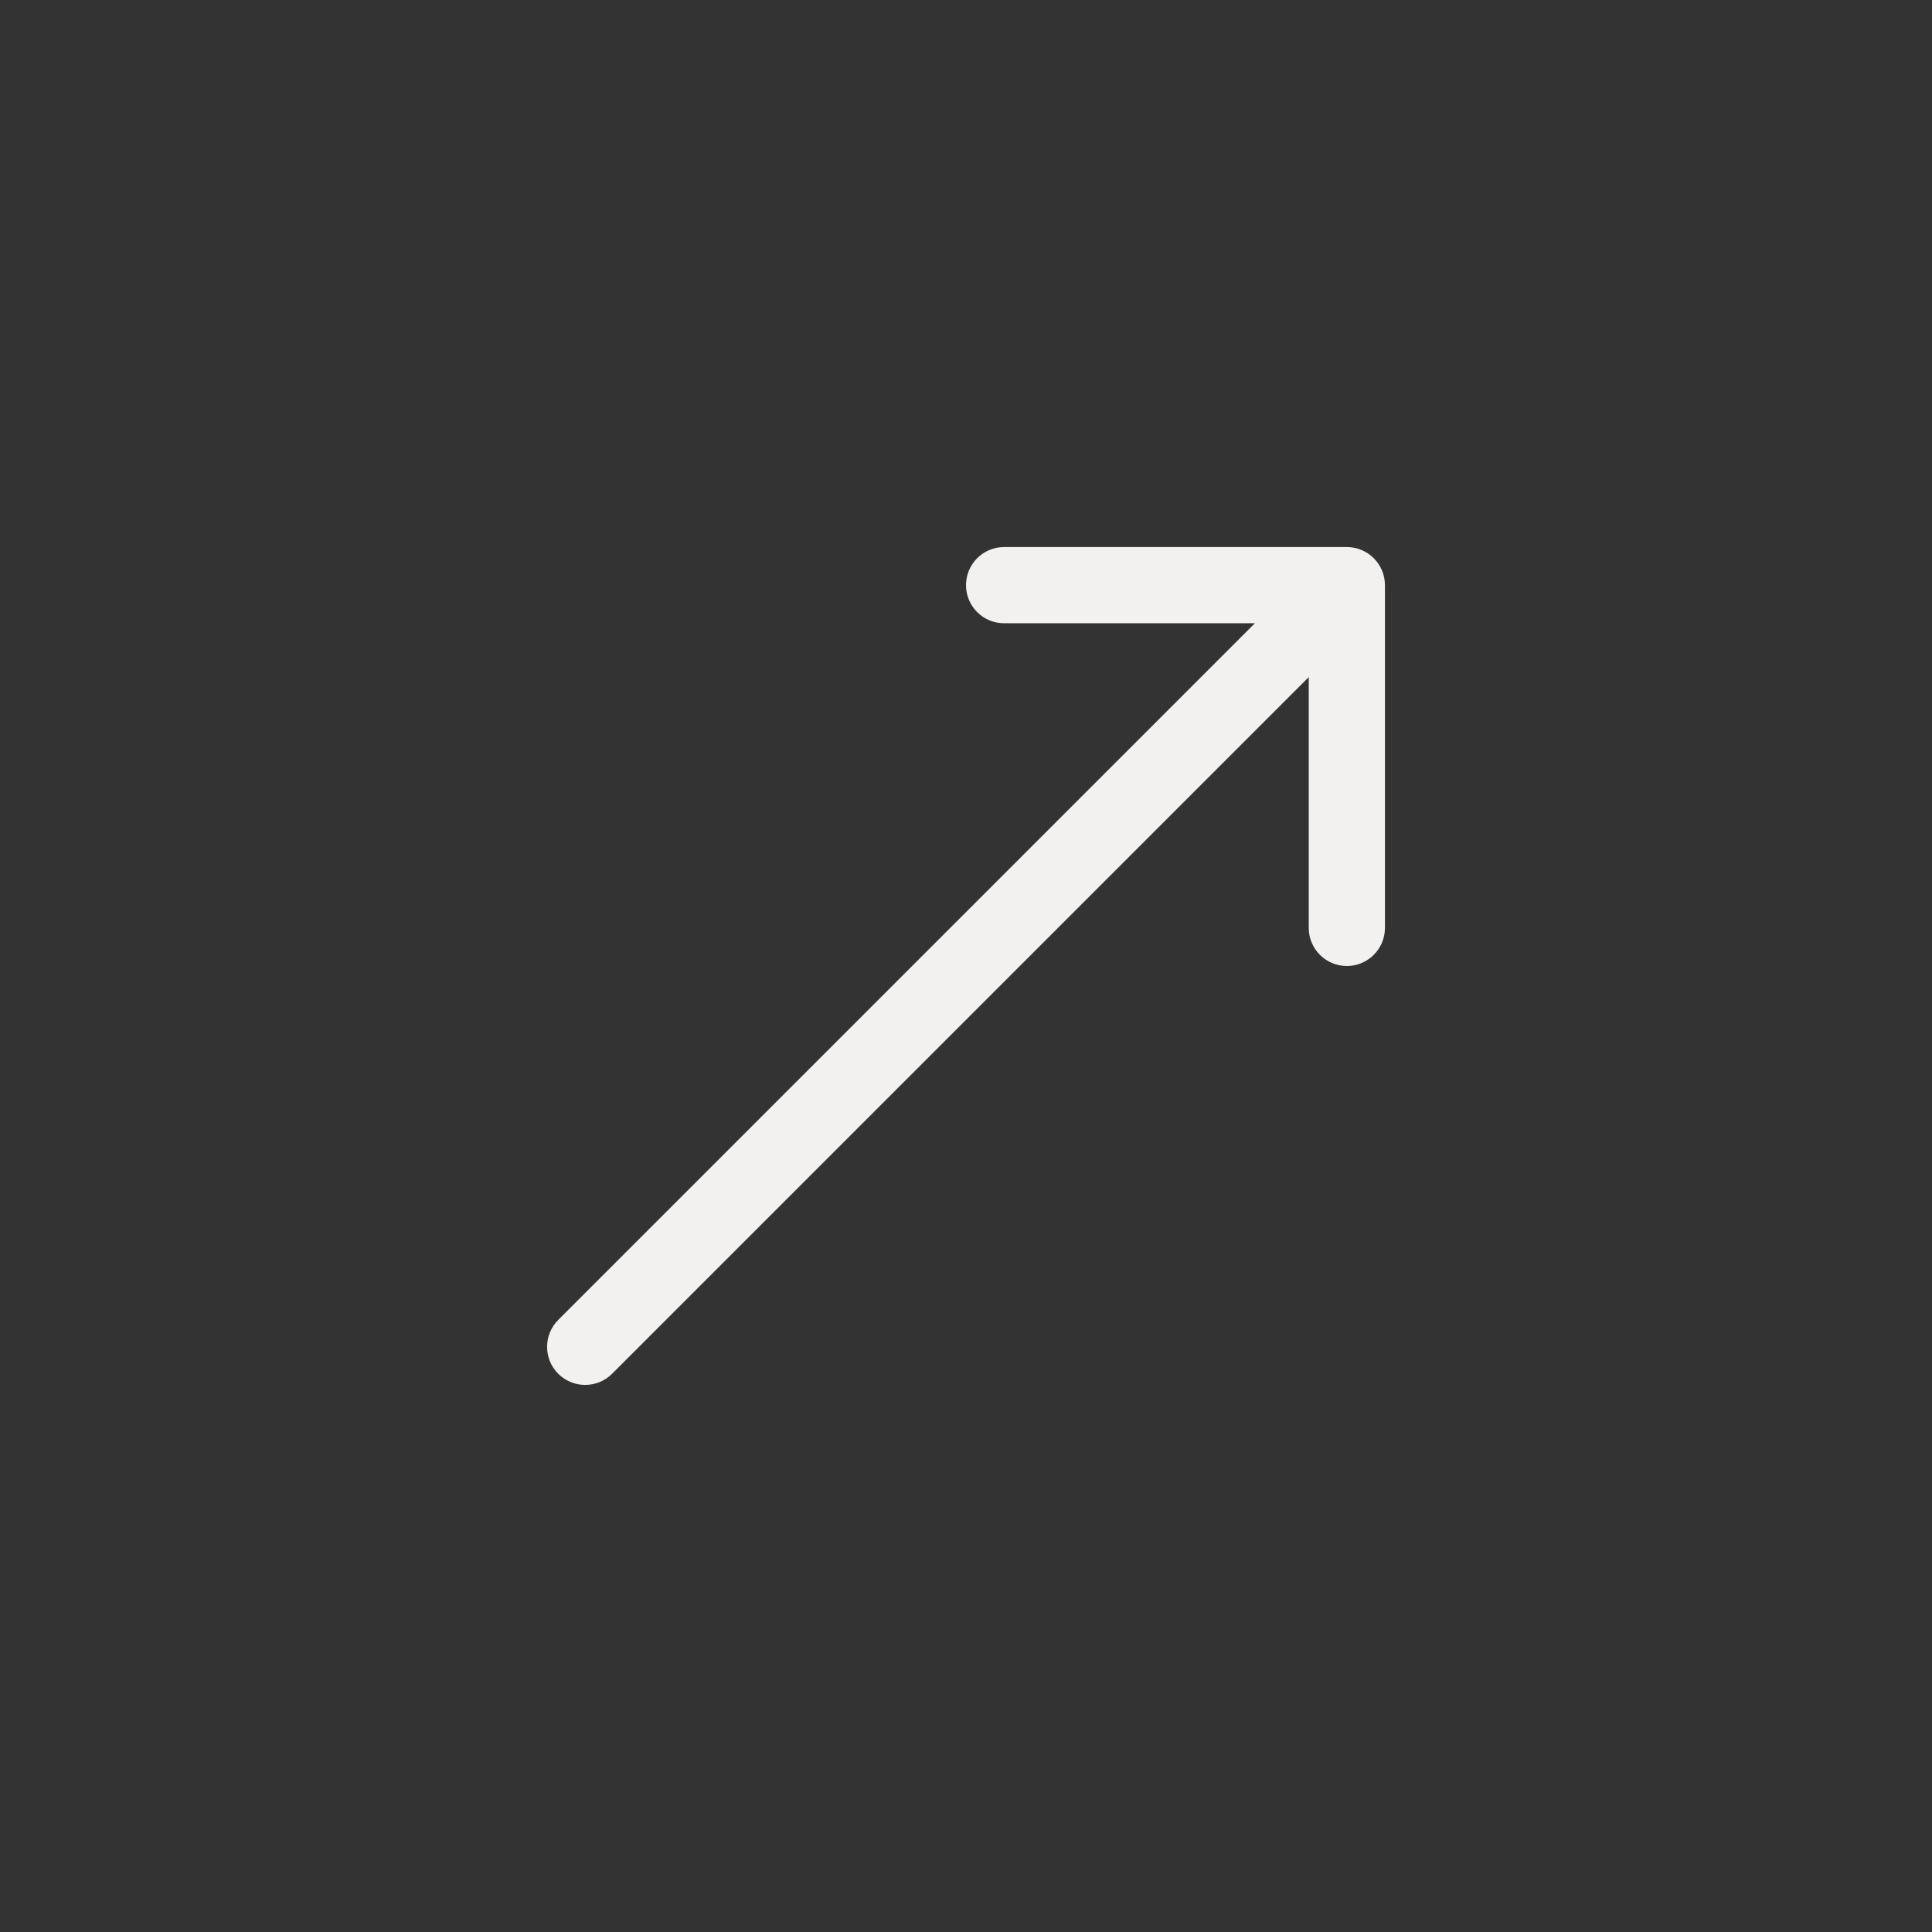 <?xml version="1.0" encoding="UTF-8"?> <svg xmlns="http://www.w3.org/2000/svg" width="32" height="32" viewBox="0 0 32 32" fill="none"><rect x="0" y="0" width="32" height="32" fill="#333333" stroke="none"/><g clip-path="url(#clip0_408_22)"><path d="M9.246 21.862C9 22.108 9 22.508 9.246 22.754C9.492 23 9.892 23 10.138 22.754L9.246 21.862ZM22.939 9.692C22.939 9.344 22.656 9.061 22.308 9.061L16.631 9.061C16.282 9.061 16 9.344 16 9.692C16 10.04 16.282 10.323 16.631 10.323L21.677 10.323L21.677 15.369C21.677 15.717 21.959 16 22.308 16C22.656 16 22.939 15.717 22.939 15.369L22.939 9.692ZM9.692 22.308L10.138 22.754L22.754 10.138L22.308 9.692L21.862 9.246L9.246 21.862L9.692 22.308Z" fill="#F2F1EF"></path></g><defs><clipPath id="clip0_408_22"><rect width="30.279" height="30.279" fill="white" transform="translate(0.861 0.861)"></rect></clipPath></defs></svg> 